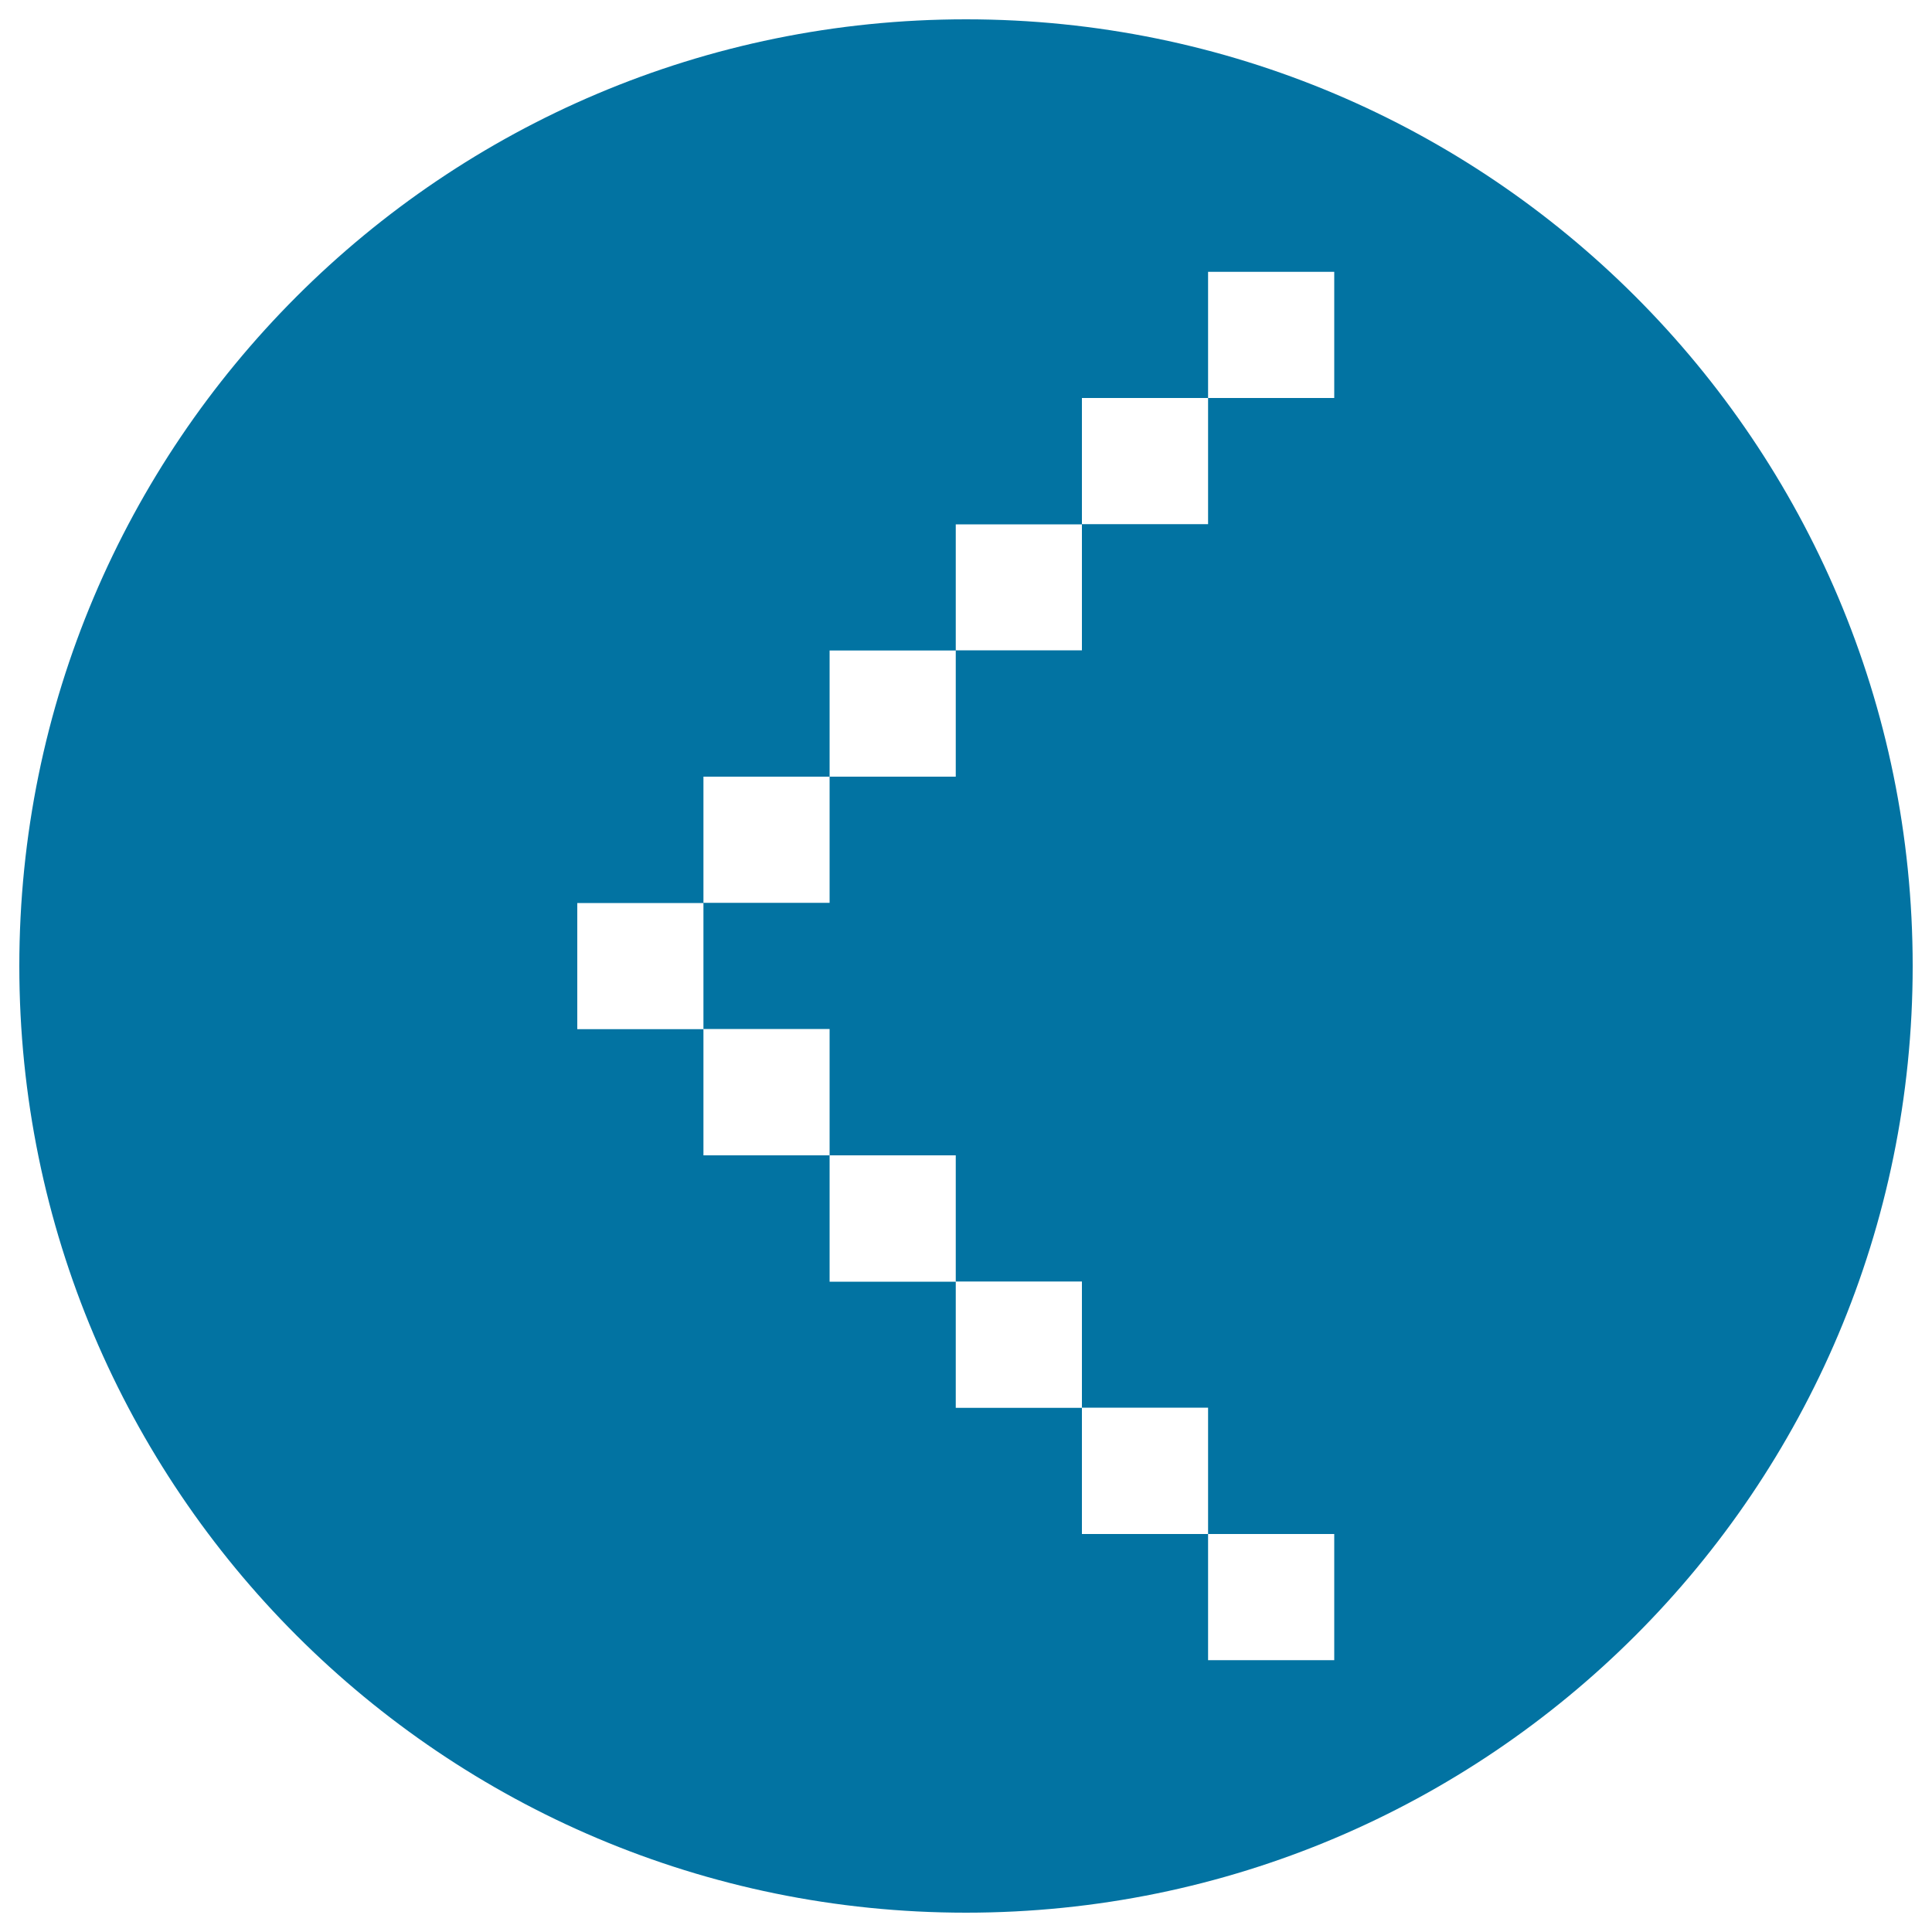 <svg xmlns="http://www.w3.org/2000/svg" viewBox="0 0 1000 1000" style="fill:#0273a2">
<title>Left Fine Arrow SVG icon</title>
<path d="M10,500c0,270.7,219.3,490,490,490s490-219.3,490-490c0-270.7-219.3-490-490-490S10,229.3,10,500z M690.6,206h-65.3v65.3h-65.3v65.3h-65.3V402h-65.3v65.3h-65.3v65.3h65.3V598h65.3v65.3h65.3v65.3h65.3V794h65.3v65.3h-65.3V794h-65.3v-65.3h-65.3v-65.3h-65.3V598h-65.3v-65.3h-65.3v-65.3h65.3V402h65.3v-65.3h65.3v-65.3h65.3V206h65.3v-65.3h65.3V206z"/>
</svg>